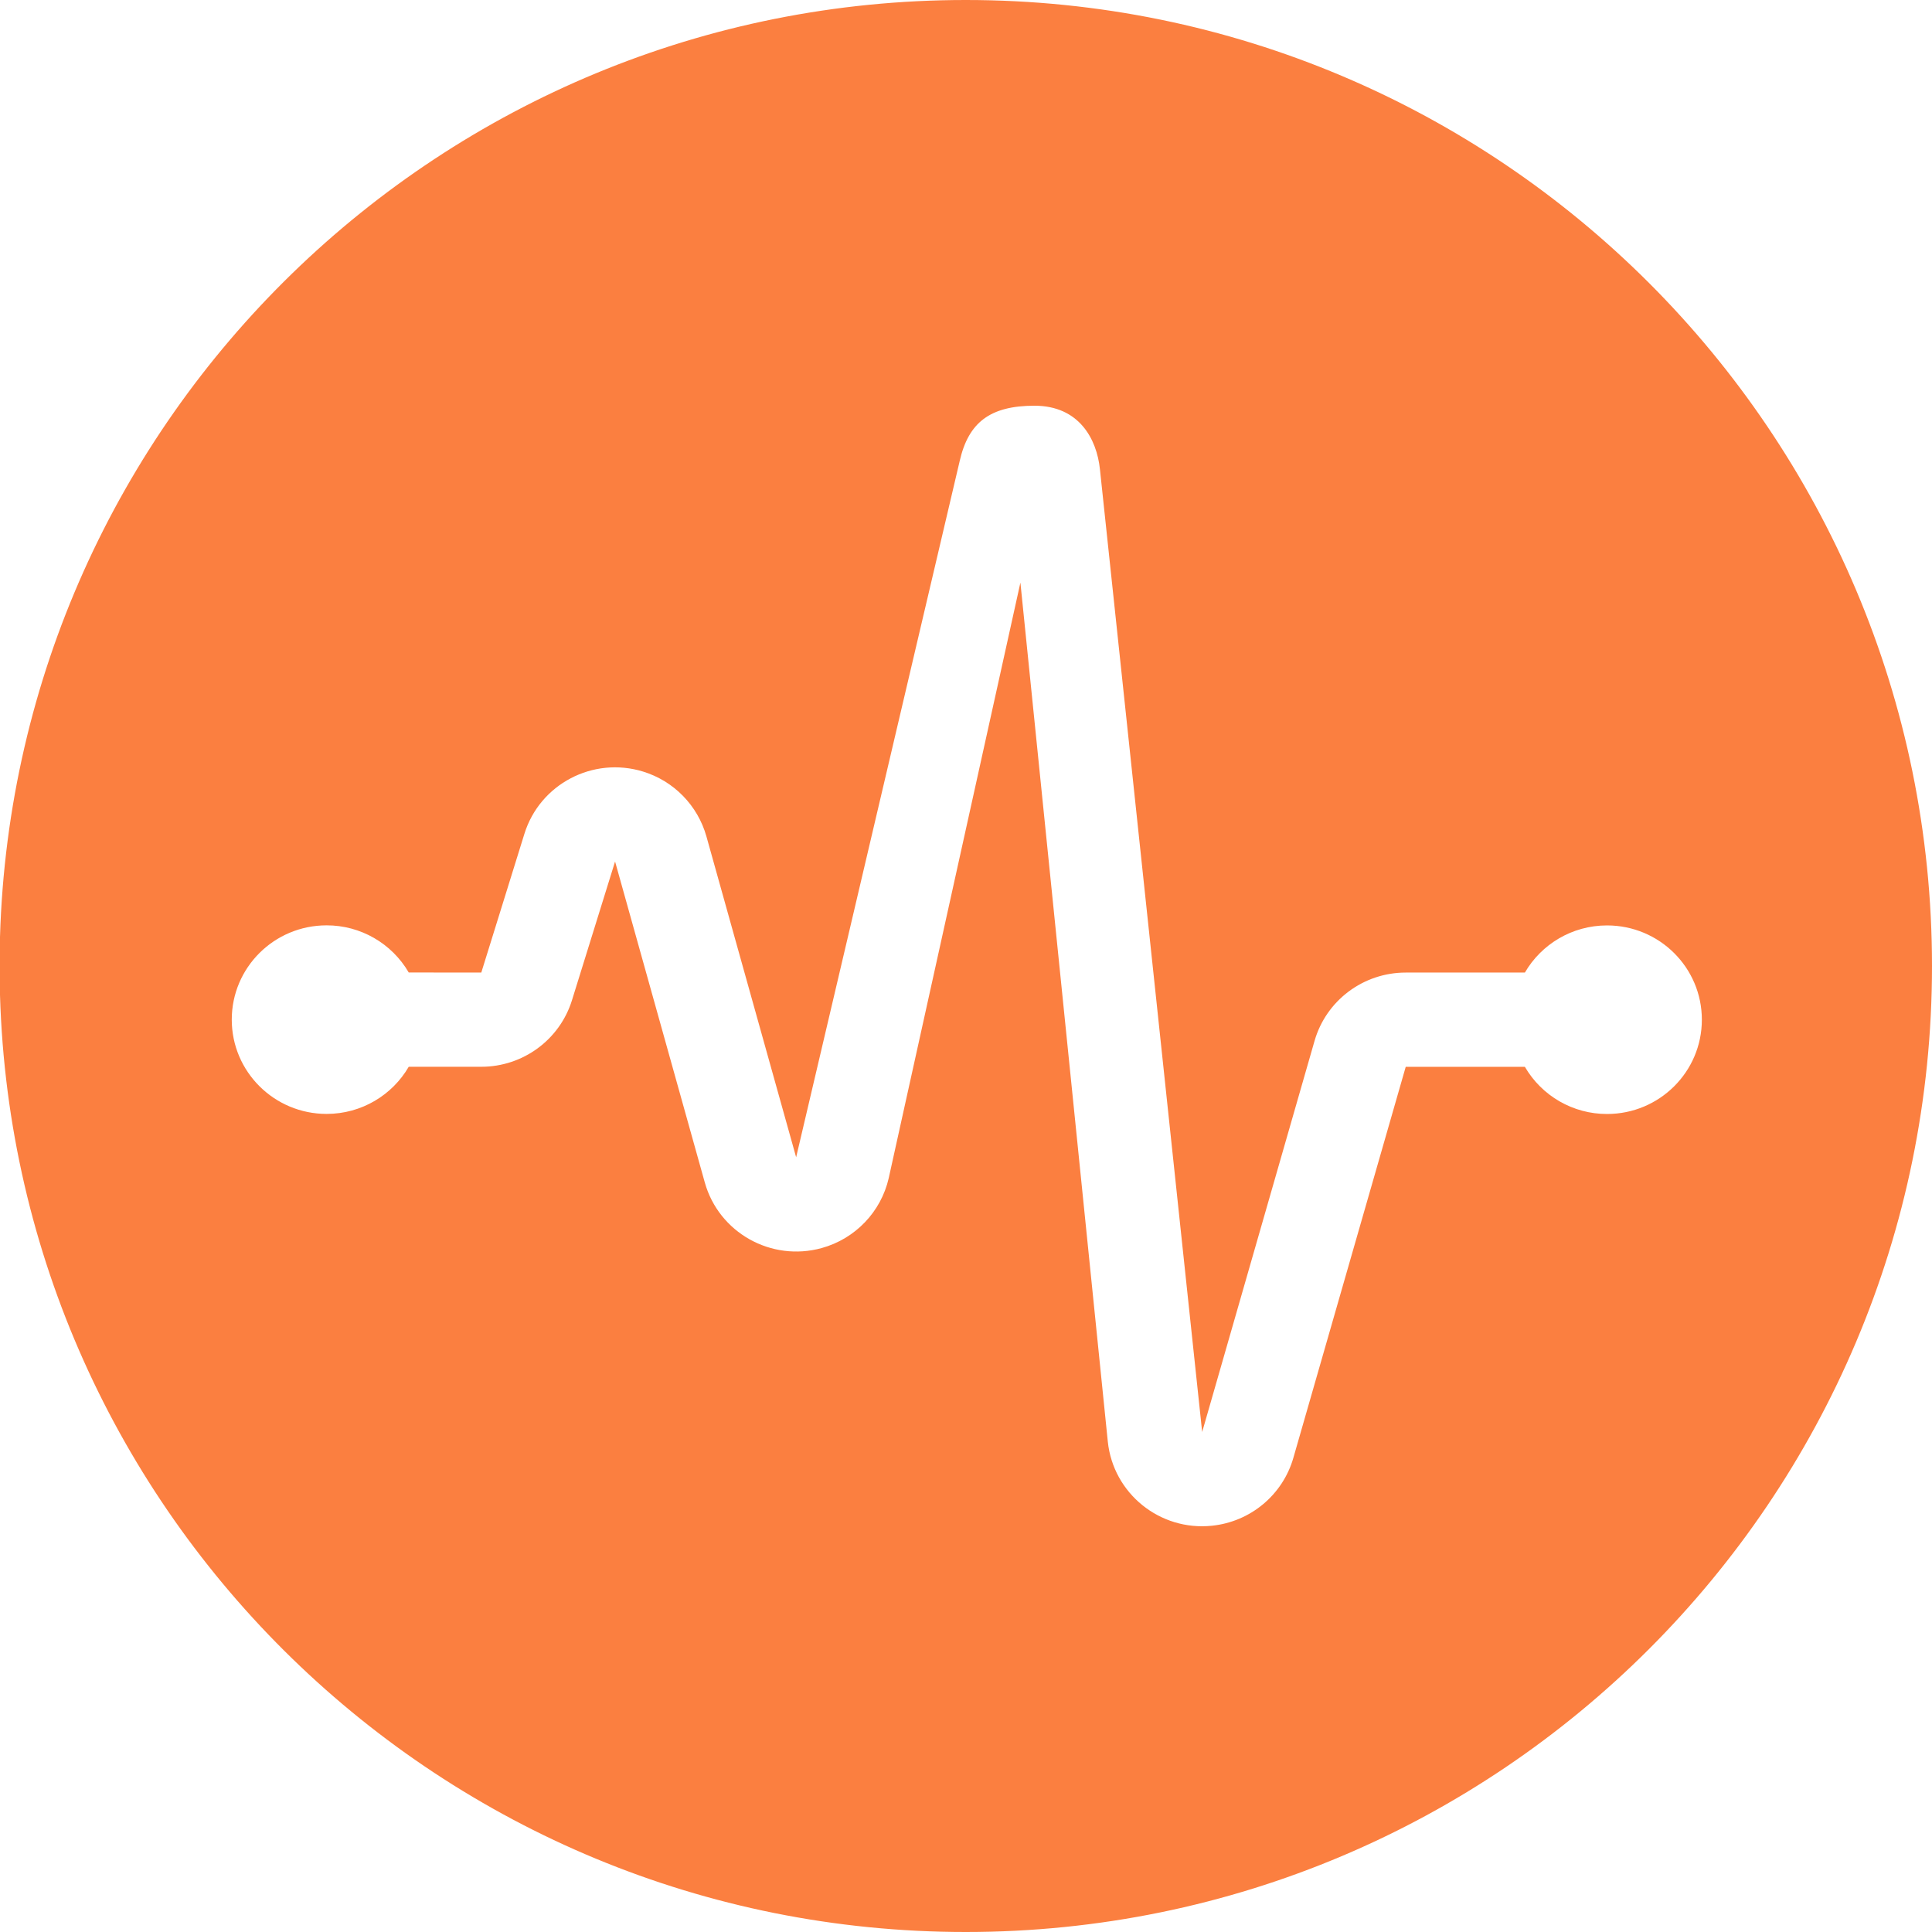 <svg enable-background="new 0 0 2500 2500" viewBox="0 0 2500 2500" xmlns="http://www.w3.org/2000/svg"><path clip-rule="evenodd" d="m0 1287.5v-75c19.8-673 571.8-1212.5 1249.7-1212.5 690.5 0 1250.3 559.6 1250.3 1250s-559.8 1250-1250.3 1250c-677.9 0-1229.9-539.5-1249.7-1212.5zm528.9-29.1c-22-37.8-62.5-61.1-106.3-61-67.8 0-122.7 54.6-122.7 122s55 122 122.7 122c45.4 0 85.1-24.5 106.3-61h93.9c53.8 0 101.4-34.9 117.3-86l55.8-179.6 116.1 415.3c18.2 64.9 85.8 102.9 151.2 84.9 43.5-12 76.8-46.8 86.8-90.5l170.4-770.6 113.1 1111.6c7 67 67.3 115.8 134.7 108.8 49.9-5.1 91.6-39.9 105.4-87.8l145.4-506h154.2c22 37.8 62.5 61.1 106.3 61 67.8 0 122.7-54.6 122.7-122s-54.9-122-122.7-122c-45.4 0-85.1 24.5-106.3 61h-154.2c-54.8 0-103 36.1-118 88.5l-145.4 506-132.3-1245.9c-4.1-39-26.9-82.1-84.7-82.1s-85.4 22-96.7 71.3l-211.7 901.2-116.1-415.2c-11.3-40.1-42.2-71.7-82-83.9-64.8-19.9-133.5 16.2-153.5 80.5l-55.8 179.6z" fill="#fb7f40" fill-rule="evenodd"/></svg>
